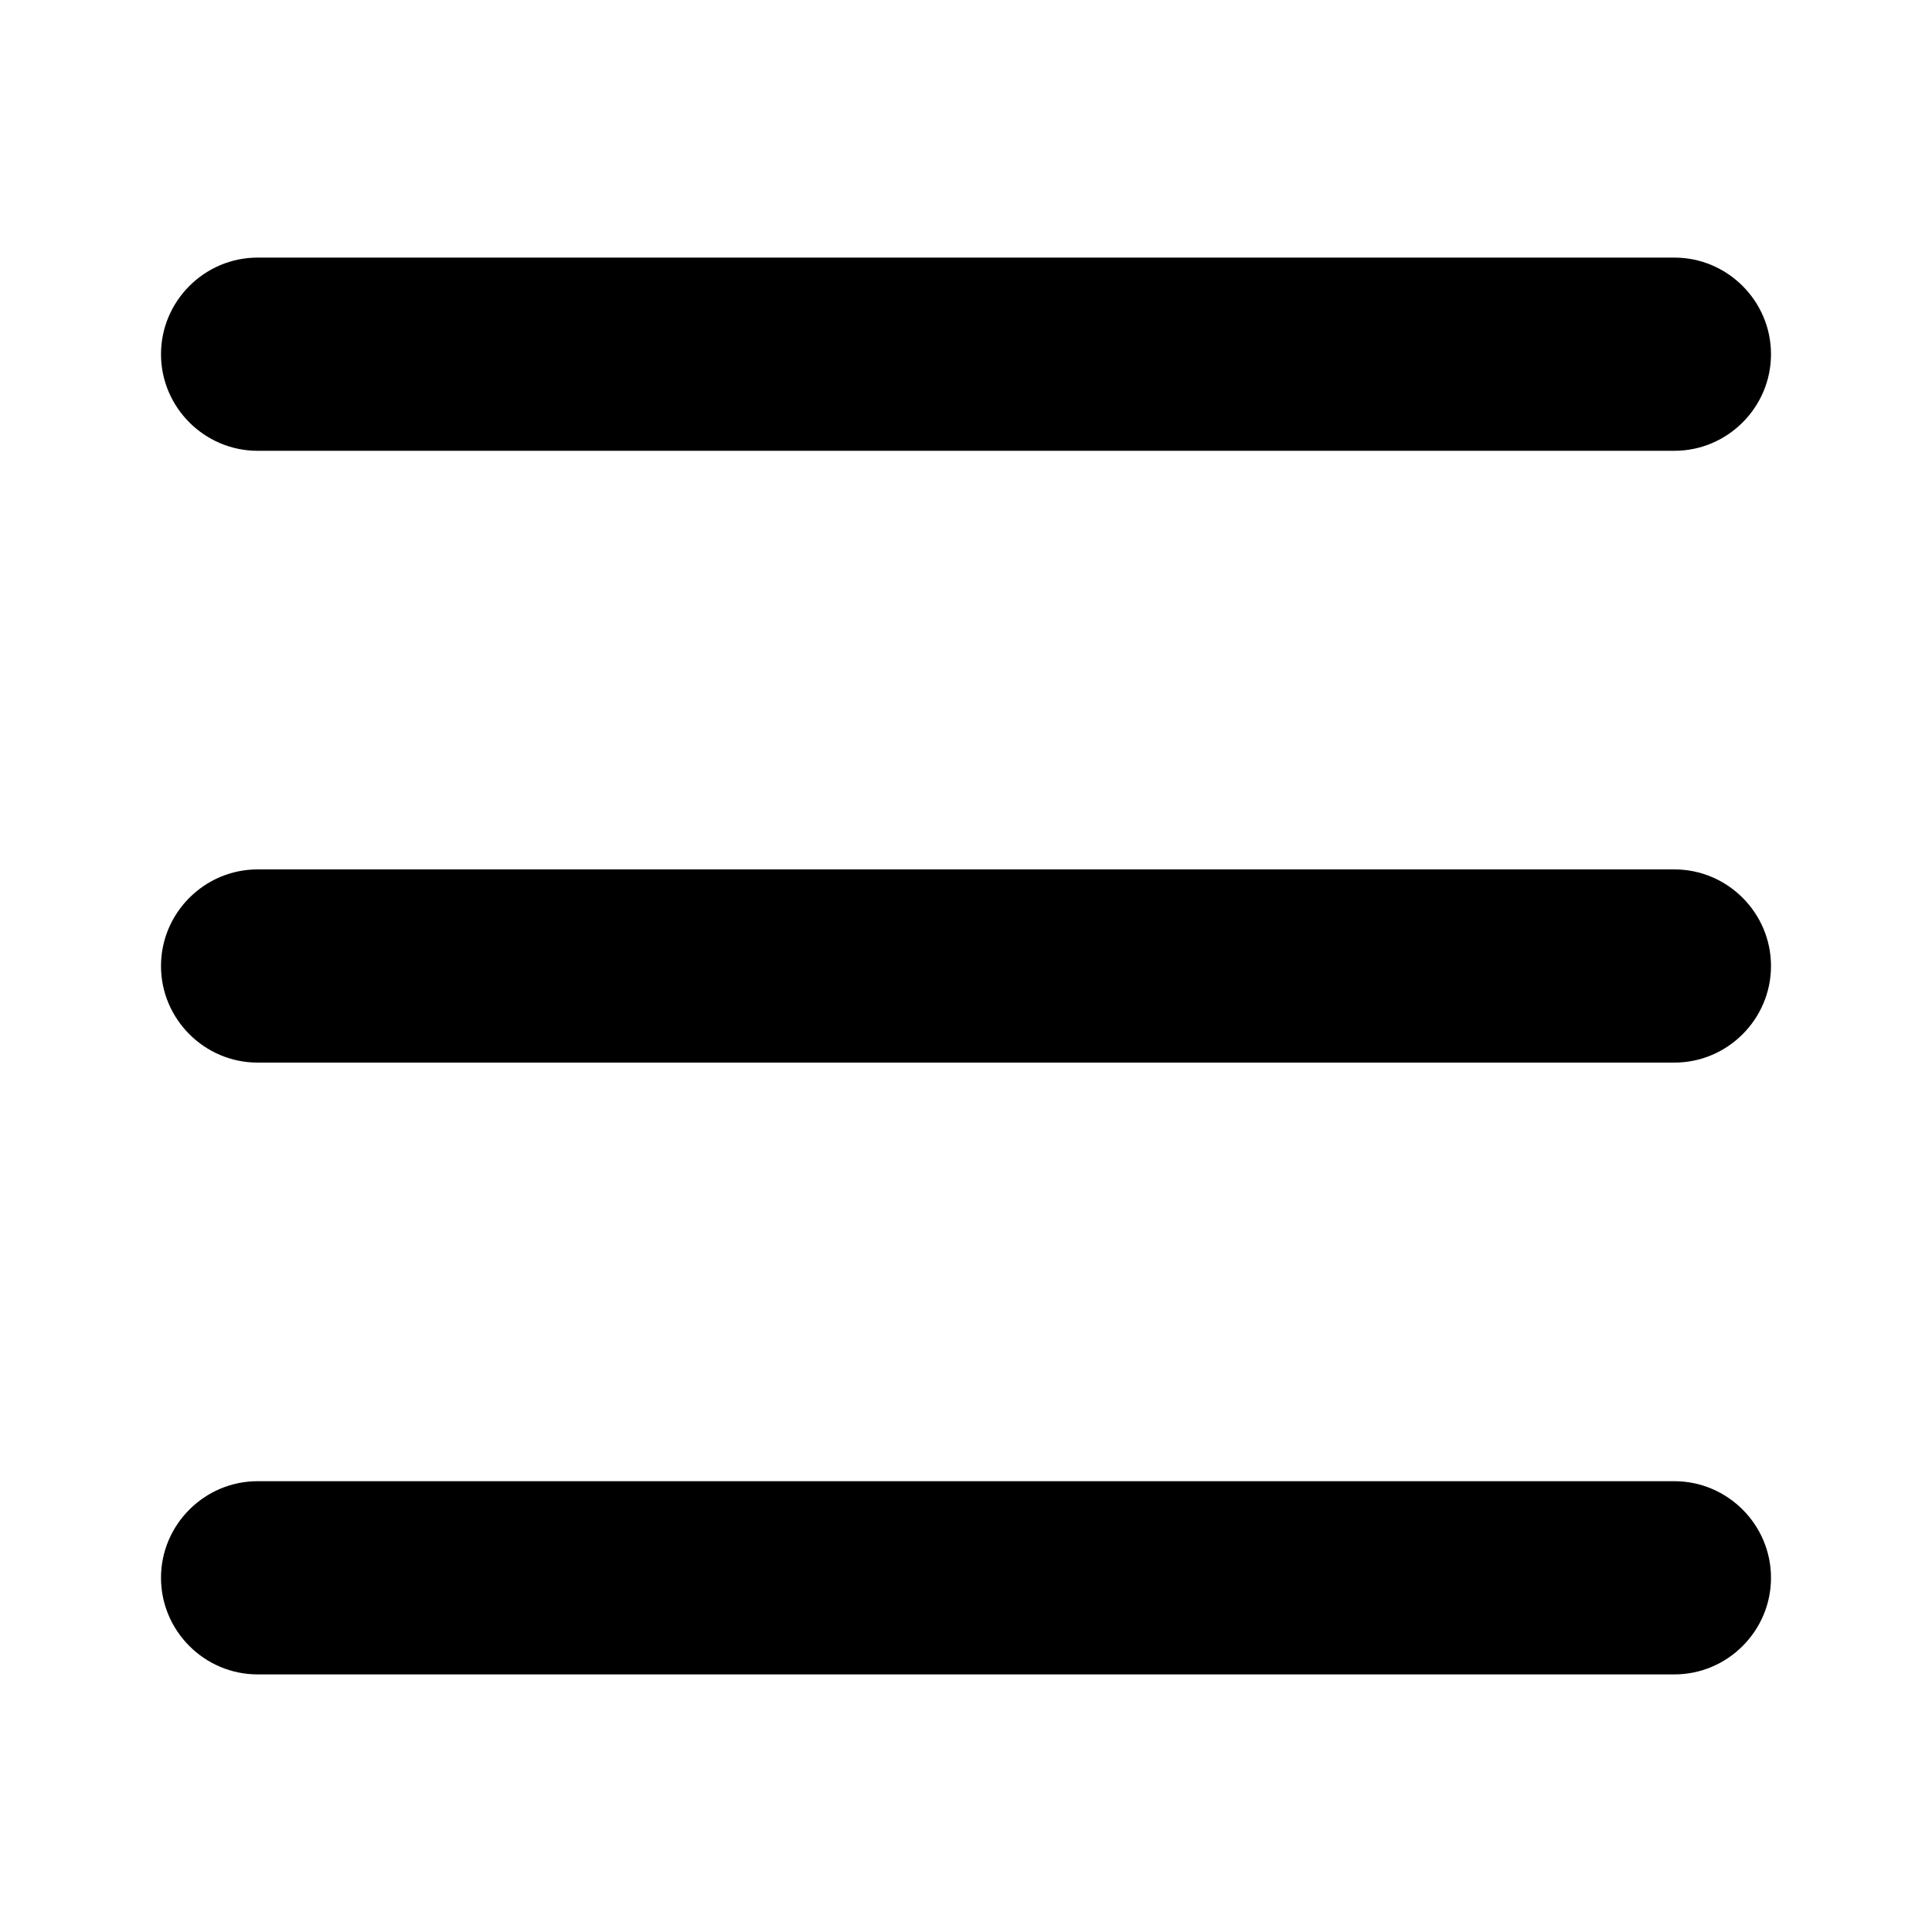 <?xml version="1.0" encoding="UTF-8"?>
<svg id="b" data-name="レイヤー 2" xmlns="http://www.w3.org/2000/svg" viewBox="0 0 60 60">
  <defs>
    <style>
      .e {
        fill: none;
      }
    </style>
  </defs>
  <g id="c" data-name="デザイン">
    <g>
      <path d="M5,11c0-1.65,1.35-3,3-3h44c1.65,0,3,1.35,3,3h0c0,1.65-1.35,3-3,3H8c-1.65,0-3-1.35-3-3h0Z"/>
      <path d="M5,30c0-1.65,1.35-3,3-3h44c1.65,0,3,1.35,3,3h0c0,1.65-1.35,3-3,3H8c-1.65,0-3-1.35-3-3h0Z"/>
      <path d="M5,49c0-1.65,1.35-3,3-3h44c1.65,0,3,1.35,3,3h0c0,1.65-1.35,3-3,3H8c-1.65,0-3-1.35-3-3h0Z"/>
    </g>
  </g>
  <g id="d" data-name="書き出し枠">
    <rect class="e" width="60" height="60"/>
  </g>
</svg>